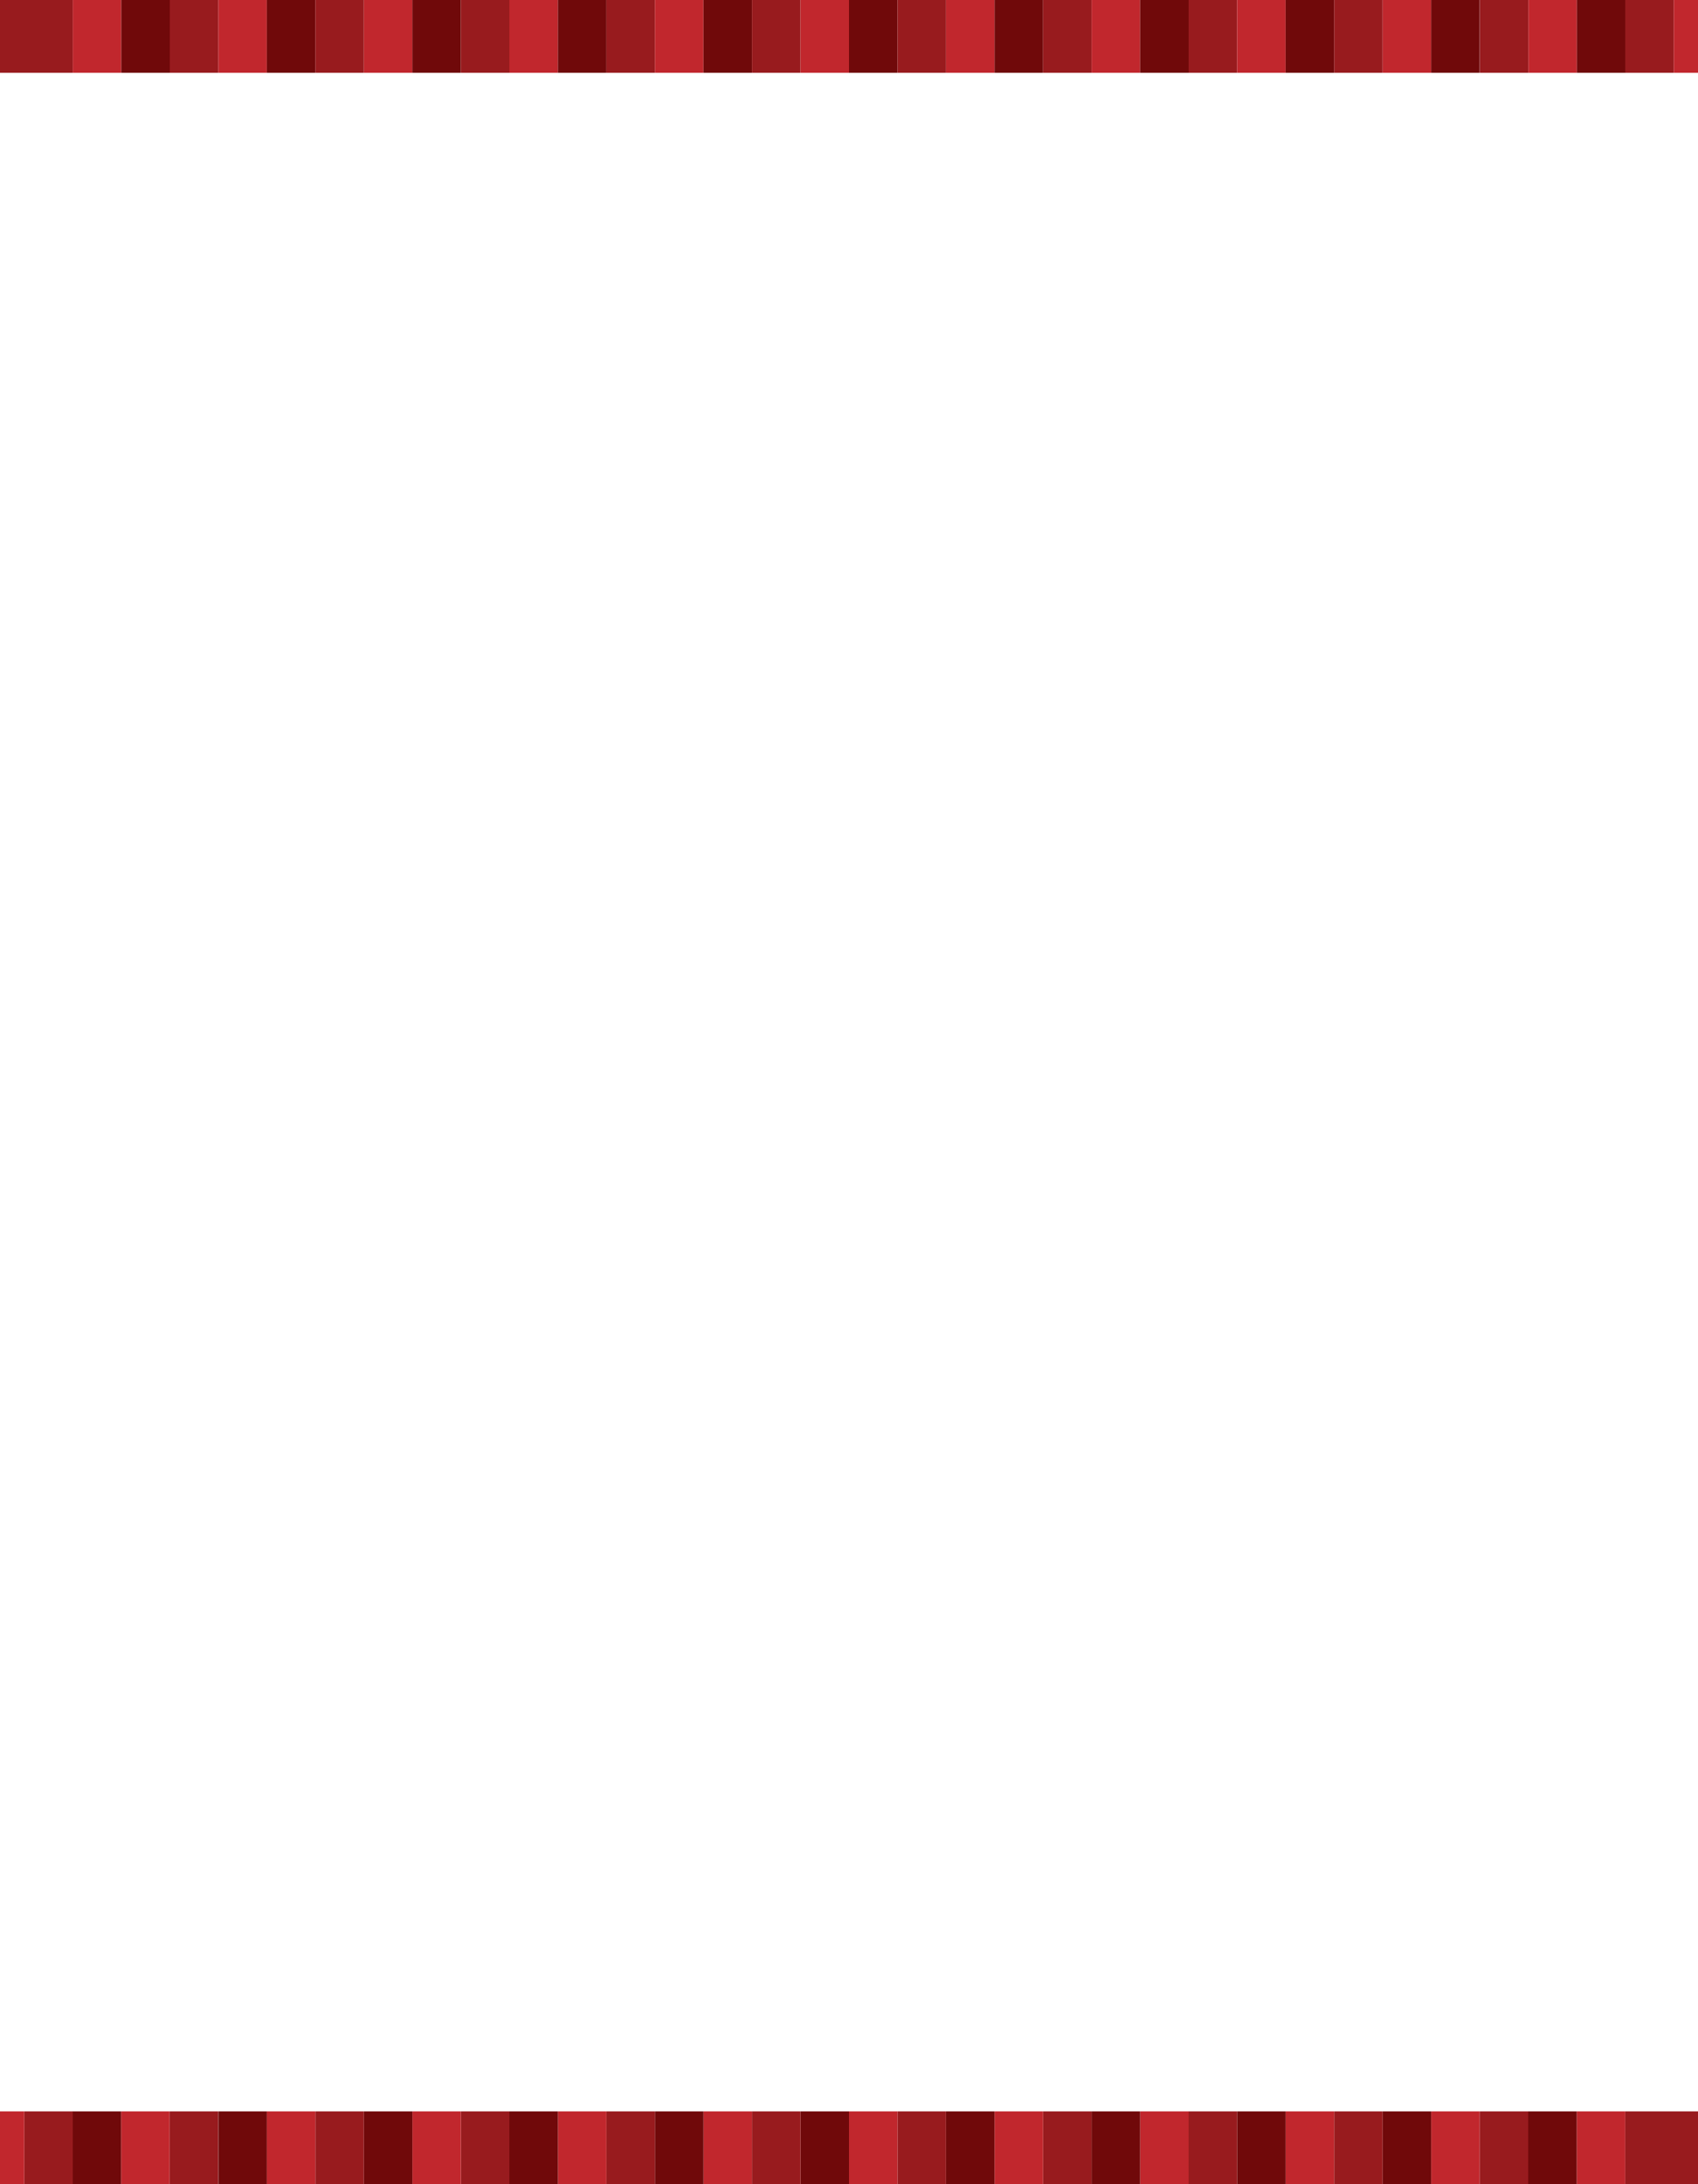 <?xml version="1.0" encoding="UTF-8"?> <svg xmlns="http://www.w3.org/2000/svg" xmlns:xlink="http://www.w3.org/1999/xlink" id="Layer_1" viewBox="0 0 630 810"><defs><style>.cls-1{fill:none;}.cls-2{fill:#981b1e;}.cls-3{fill:#c1272d;}.cls-4{clip-path:url(#clippath-1);}.cls-5{clip-path:url(#clippath-3);}.cls-6{clip-path:url(#clippath-4);}.cls-7{clip-path:url(#clippath-2);}.cls-8{clip-path:url(#clippath-7);}.cls-9{clip-path:url(#clippath-6);}.cls-10{clip-path:url(#clippath-8);}.cls-11{clip-path:url(#clippath-5);}.cls-12{fill:#70090a;}.cls-13{clip-path:url(#clippath);}</style><clipPath id="clippath"><rect class="cls-1" width="630" height="810"></rect></clipPath><clipPath id="clippath-1"><rect class="cls-1" width="630" height="37.5"></rect></clipPath><clipPath id="clippath-2"><rect class="cls-1" width="630" height="810"></rect></clipPath><clipPath id="clippath-3"><rect class="cls-1" width="630" height="810"></rect></clipPath><clipPath id="clippath-4"><rect class="cls-1" width="630" height="810"></rect></clipPath><clipPath id="clippath-5"><rect class="cls-1" y="772.5" width="630" height="37.5"></rect></clipPath><clipPath id="clippath-6"><rect class="cls-1" width="630" height="810"></rect></clipPath><clipPath id="clippath-7"><rect class="cls-1" width="630" height="810"></rect></clipPath><clipPath id="clippath-8"><rect class="cls-1" width="630" height="810"></rect></clipPath></defs><g class="cls-13"><g class="cls-4"><g class="cls-7"><g class="cls-5"><g class="cls-6"><rect class="cls-2" width="27" height="27"></rect><rect class="cls-3" x="27" width="18" height="27"></rect><rect class="cls-12" x="45" width="18" height="27"></rect><rect class="cls-2" x="63" width="18" height="27"></rect><rect class="cls-3" x="81" width="18" height="27"></rect><rect class="cls-12" x="99" width="18" height="27"></rect><rect class="cls-2" x="117" width="18" height="27"></rect><rect class="cls-3" x="135" width="18" height="27"></rect><rect class="cls-12" x="153" width="18" height="27"></rect><rect class="cls-2" x="171" width="18" height="27"></rect><rect class="cls-3" x="189" width="18" height="27"></rect><rect class="cls-12" x="207" width="18" height="27"></rect><rect class="cls-2" x="225" width="18" height="27"></rect><rect class="cls-3" x="243" width="18" height="27"></rect><rect class="cls-12" x="261" width="18" height="27"></rect><rect class="cls-2" x="279" width="18" height="27"></rect><rect class="cls-3" x="297" width="18" height="27"></rect><rect class="cls-12" x="315" width="18" height="27"></rect><rect class="cls-2" x="333" width="18" height="27"></rect><rect class="cls-3" x="351" width="18" height="27"></rect><rect class="cls-12" x="369" width="18" height="27"></rect><rect class="cls-2" x="387" width="18" height="27"></rect><rect class="cls-3" x="405" width="18" height="27"></rect><rect class="cls-12" x="423" width="18" height="27"></rect><rect class="cls-2" x="441" width="18" height="27"></rect><rect class="cls-3" x="459" width="18" height="27"></rect><rect class="cls-12" x="477" width="18" height="27"></rect><rect class="cls-2" x="495" width="18" height="27"></rect><rect class="cls-3" x="513" width="18" height="27"></rect><rect class="cls-12" x="531" width="18" height="27"></rect><rect class="cls-2" x="549.07" width="18" height="27"></rect><rect class="cls-3" x="567.07" width="18" height="27"></rect><rect class="cls-12" x="585.07" width="18" height="27"></rect><rect class="cls-2" x="603" width="18" height="27"></rect><rect class="cls-3" x="621" width="18" height="27"></rect></g></g></g></g><g class="cls-11"><g class="cls-9"><g class="cls-8"><g class="cls-10"><rect class="cls-2" x="603" y="783" width="27" height="27"></rect><rect class="cls-3" x="585" y="783" width="18" height="27"></rect><rect class="cls-12" x="567" y="783" width="18" height="27"></rect><rect class="cls-2" x="549" y="783" width="18" height="27"></rect><rect class="cls-3" x="531" y="783" width="18" height="27"></rect><rect class="cls-12" x="513" y="783" width="18" height="27"></rect><rect class="cls-2" x="495" y="783" width="18" height="27"></rect><rect class="cls-3" x="477" y="783" width="18" height="27"></rect><rect class="cls-12" x="459" y="783" width="18" height="27"></rect><rect class="cls-2" x="441" y="783" width="18" height="27"></rect><rect class="cls-3" x="423" y="783" width="18" height="27"></rect><rect class="cls-12" x="405" y="783" width="18" height="27"></rect><rect class="cls-2" x="387" y="783" width="18" height="27"></rect><rect class="cls-3" x="369" y="783" width="18" height="27"></rect><rect class="cls-12" x="351" y="783" width="18" height="27"></rect><rect class="cls-2" x="333" y="783" width="18" height="27"></rect><rect class="cls-3" x="315" y="783" width="18" height="27"></rect><rect class="cls-12" x="297" y="783" width="18" height="27"></rect><rect class="cls-2" x="279" y="783" width="18" height="27"></rect><rect class="cls-3" x="261" y="783" width="18" height="27"></rect><rect class="cls-12" x="243" y="783" width="18" height="27"></rect><rect class="cls-2" x="225" y="783" width="18" height="27"></rect><rect class="cls-3" x="207" y="783" width="18" height="27"></rect><rect class="cls-12" x="189" y="783" width="18" height="27"></rect><rect class="cls-2" x="171" y="783" width="18" height="27"></rect><rect class="cls-3" x="153" y="783" width="18" height="27"></rect><rect class="cls-12" x="135" y="783" width="18" height="27"></rect><rect class="cls-2" x="117" y="783" width="18" height="27"></rect><rect class="cls-3" x="99" y="783" width="18" height="27"></rect><rect class="cls-12" x="81" y="783" width="18" height="27"></rect><rect class="cls-2" x="62.93" y="783" width="18" height="27"></rect><rect class="cls-3" x="44.93" y="783" width="18" height="27"></rect><rect class="cls-12" x="26.93" y="783" width="18" height="27"></rect><rect class="cls-2" x="9" y="783" width="18" height="27"></rect><rect class="cls-3" x="-9" y="783" width="18" height="27"></rect></g></g></g></g></g></svg> 